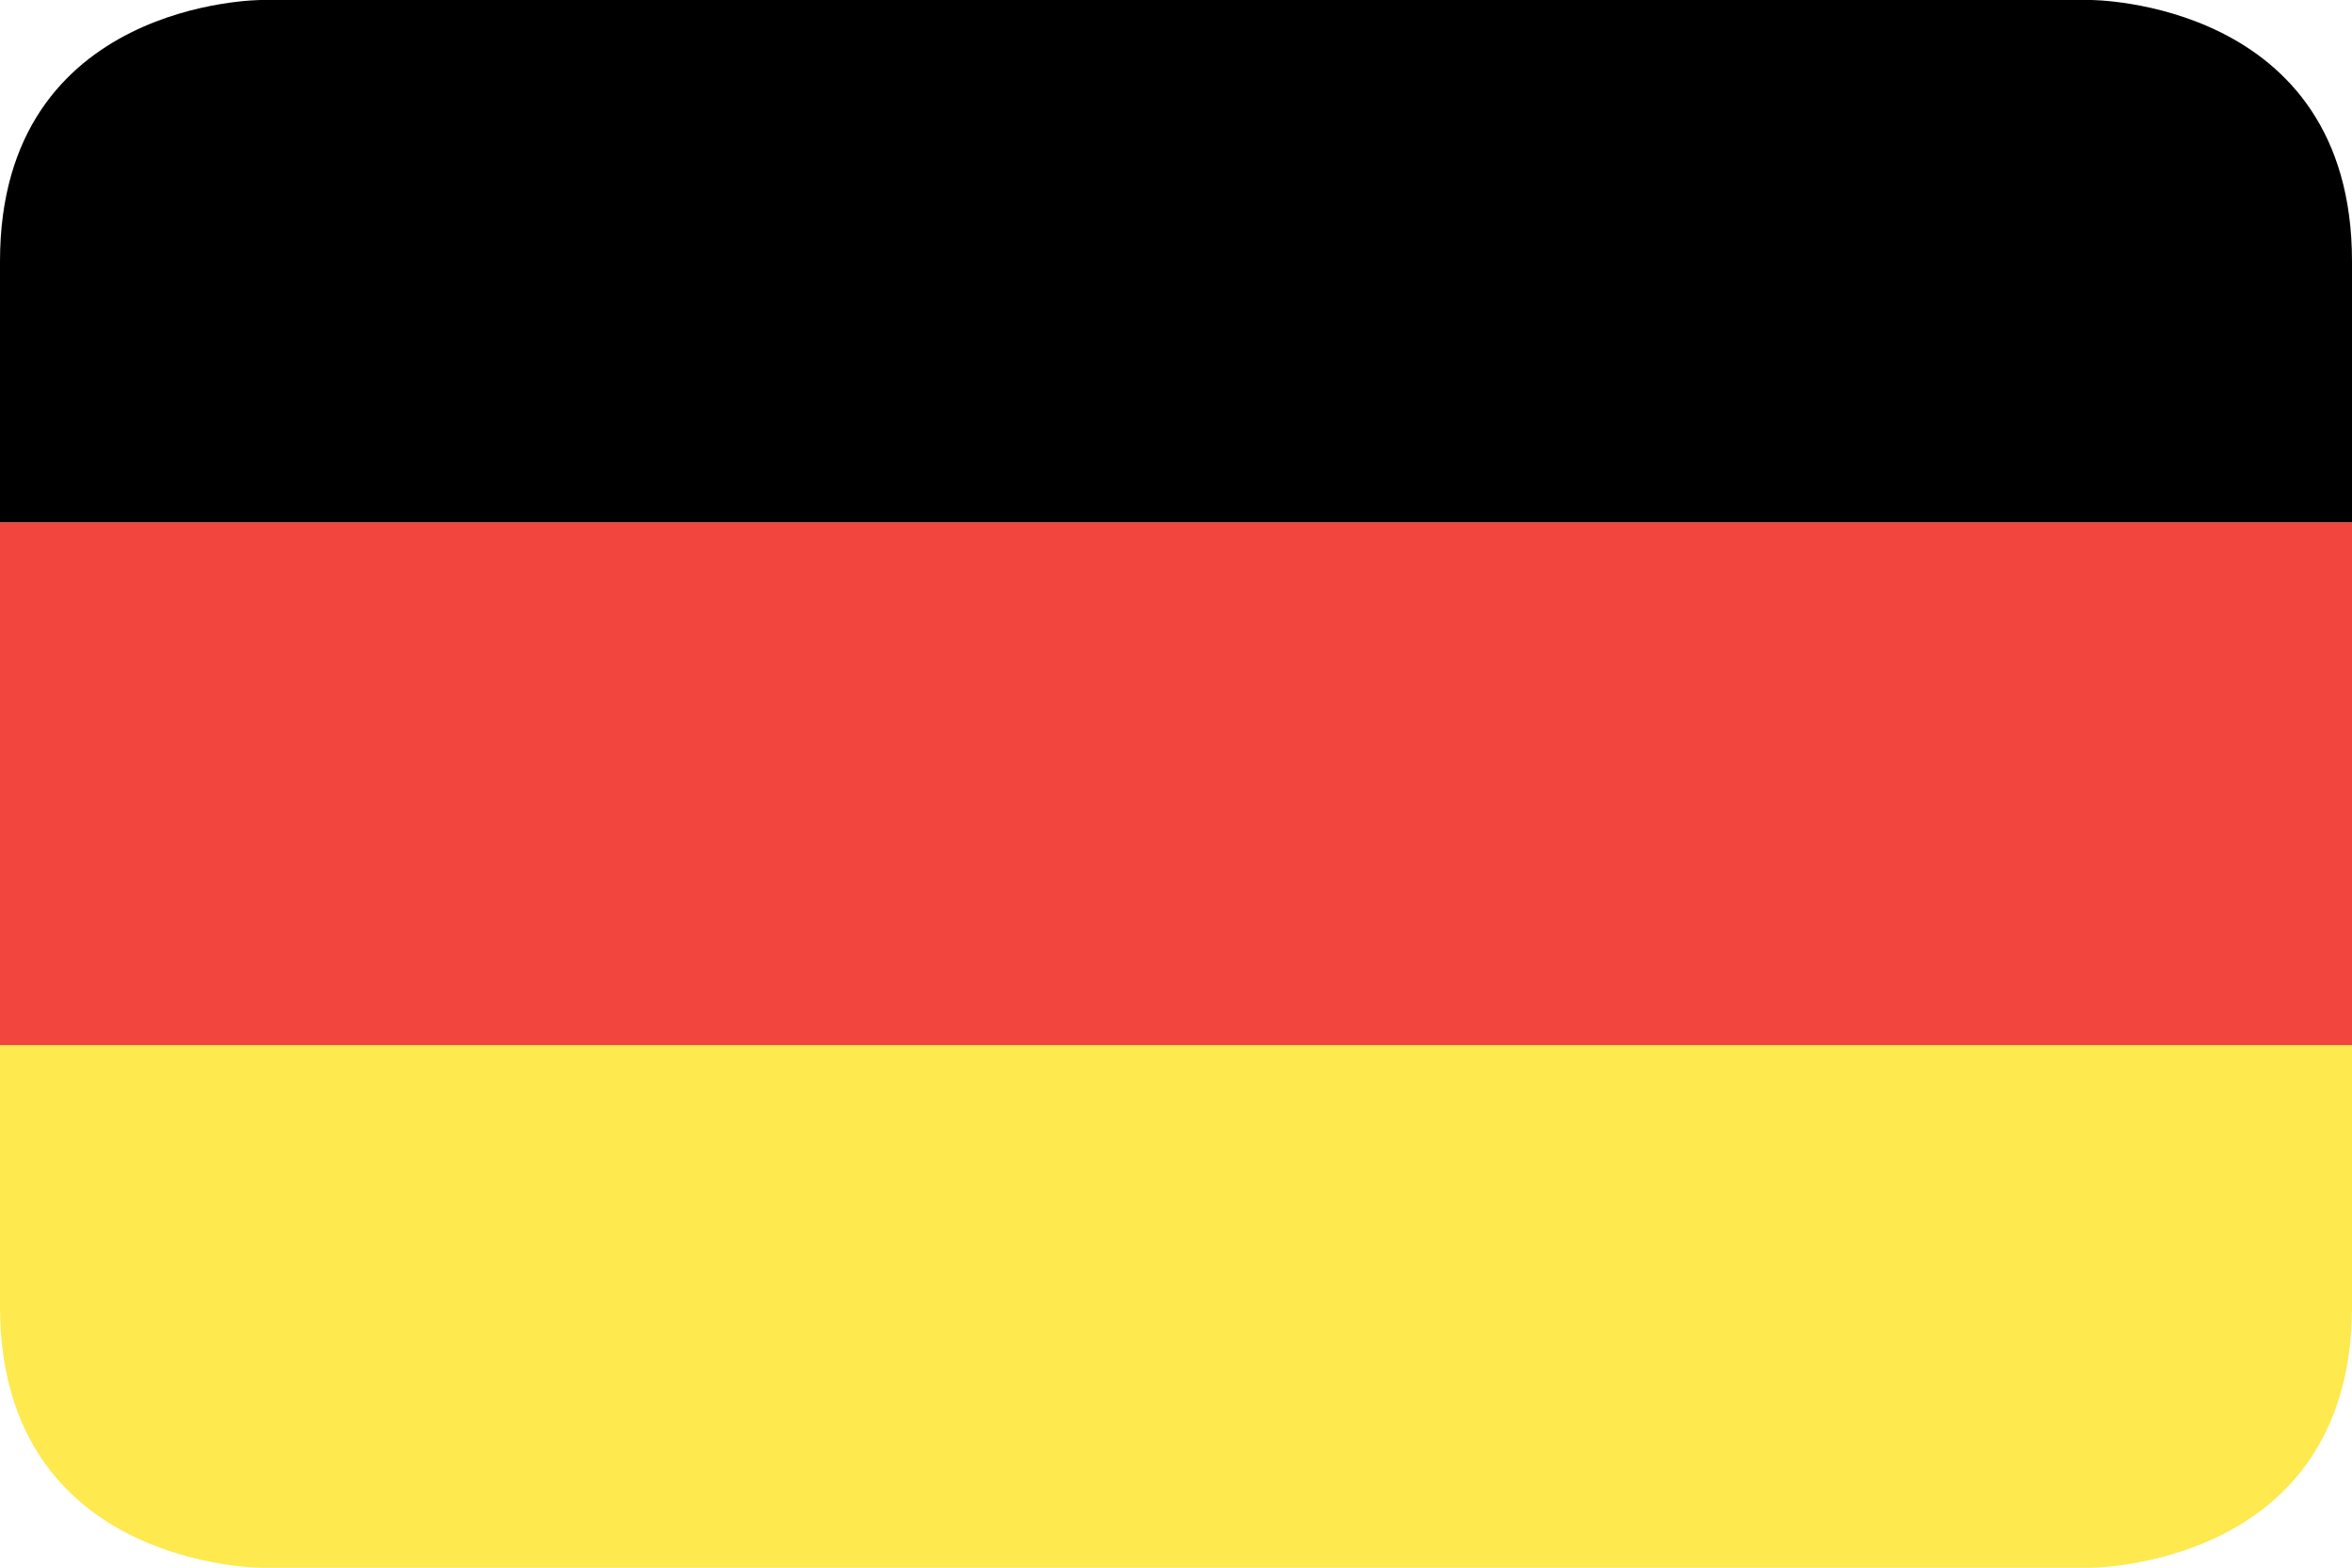 <svg id="Page-1" xmlns="http://www.w3.org/2000/svg" width="32" height="21.333" viewBox="0 0 32 21.333">
  <defs>
    <style>
      .cls-1 {
        fill: #fee94e;
      }

      .cls-1, .cls-2 {
        fill-rule: evenodd;
      }

      .cls-3 {
        fill: #f1453d;
      }
    </style>
  </defs>
  <g id="Material">
    <g id="round_rectangle_germany">
      <path id="rounded" class="cls-1" d="M0,80v3.556c0,3.556,3.556,3.556,3.556,3.556H28.444S32,87.111,32,83.556V80Z" transform="translate(0 -65.778)"/>
      <path id="rounded-2" data-name="rounded" class="cls-2" d="M0,3.556V7.111H32V3.556C32,0,28.444,0,28.444,0H3.556S0,0,0,3.556Z"/>
      <rect id="Path" class="cls-3" width="32" height="7.111" transform="translate(0 7.111)"/>
    </g>
  </g>
</svg>
